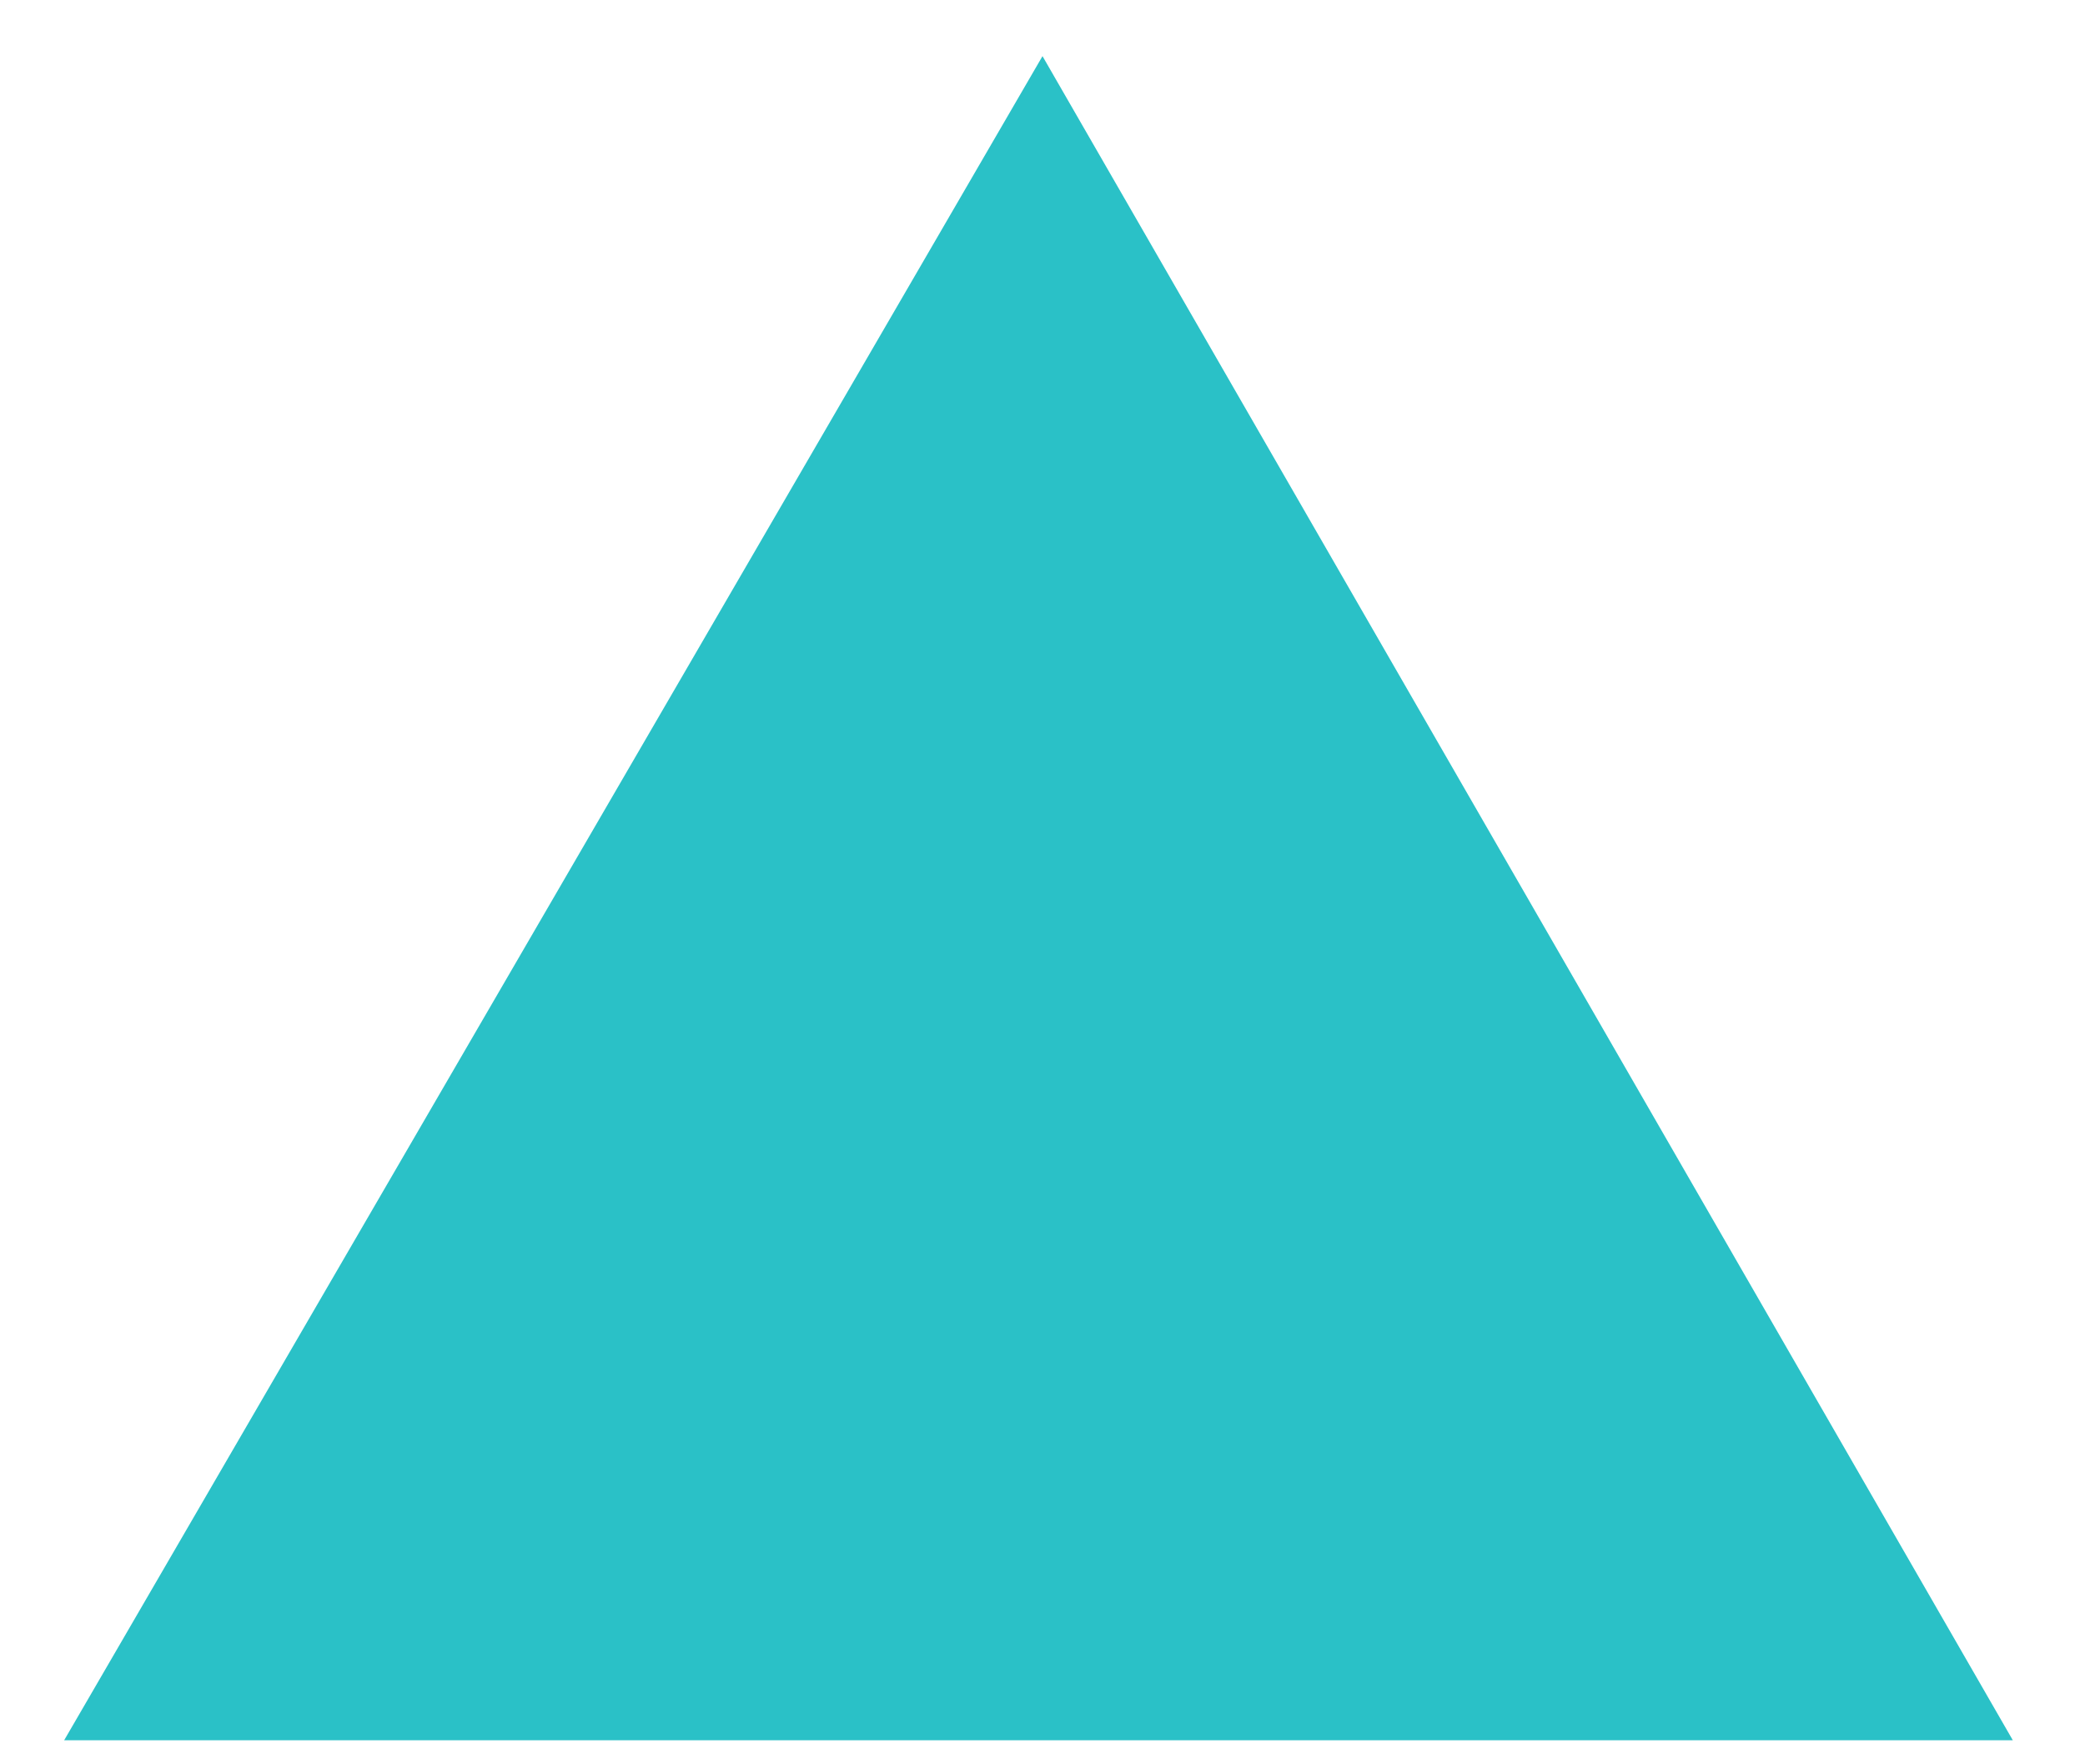 <?xml version="1.0" encoding="UTF-8"?> <!-- Generator: Adobe Illustrator 24.0.1, SVG Export Plug-In . SVG Version: 6.00 Build 0) --> <svg xmlns="http://www.w3.org/2000/svg" xmlns:xlink="http://www.w3.org/1999/xlink" id="Слой_1" x="0px" y="0px" viewBox="0 0 26 22" style="enable-background:new 0 0 26 22;" xml:space="preserve"> <style type="text/css"> .st0{fill:#2AC1C7;} </style> <path class="st0" d="M13,0.7l12.1,21H0.8L13,0.7z"></path> </svg> 